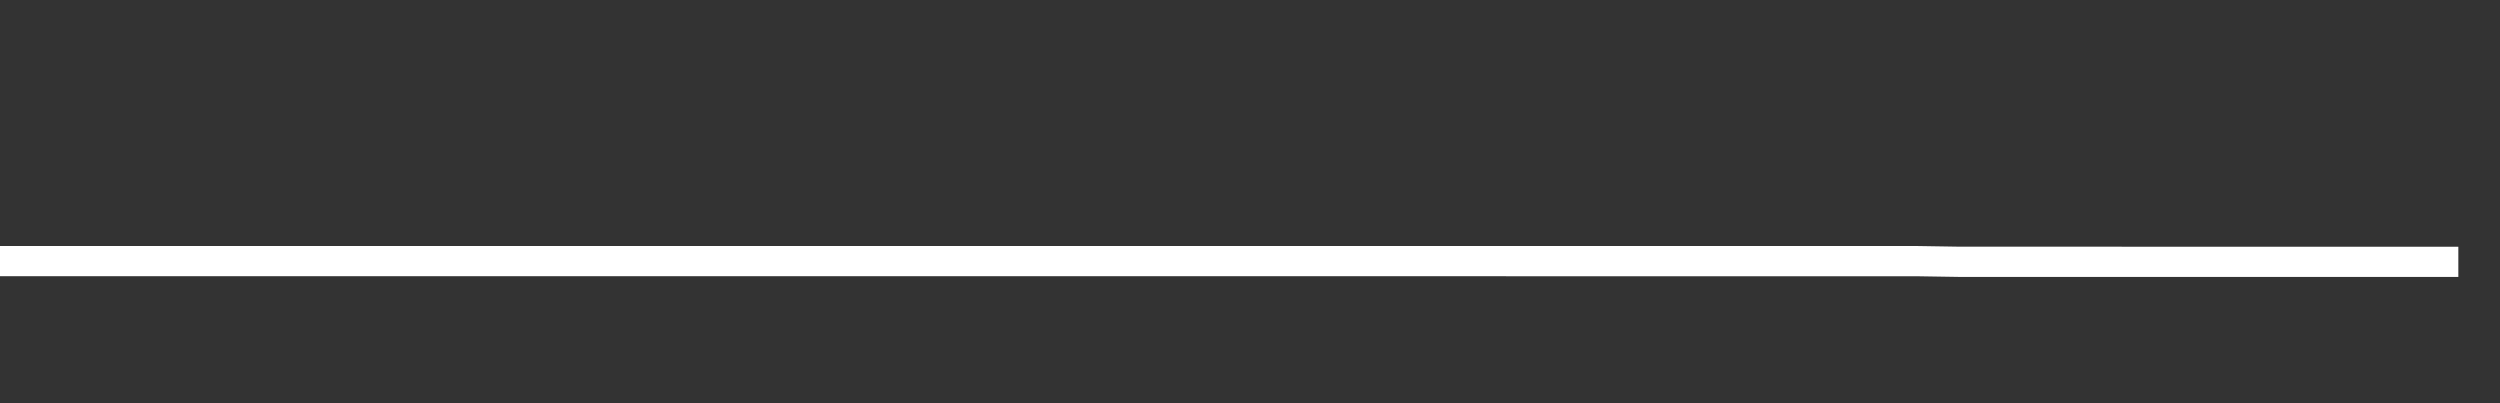 <svg xmlns="http://www.w3.org/2000/svg" width="248" height="40" viewBox="0 0 248 40" shape-rendering="auto"><rect x="0" y="0" width="248" height="40" fill="#333333" stroke="none"/><polyline points="0, 25.902 4.133, 25.902 8.267, 25.902 12.4, 25.902 16.533, 25.902 20.667, 25.902 24.8, 25.902 28.933, 25.902 33.067, 25.902 37.2, 25.902 41.333, 25.902 45.467, 25.902 49.6, 25.902 53.733, 25.902 57.867, 25.902 62, 25.902 66.133, 25.902 70.267, 25.902 74.4, 25.902 78.533, 25.902 82.667, 25.902 86.8, 25.902 90.933, 25.902 95.067, 25.902 99.2, 25.902 103.333, 25.902 107.467, 25.902 111.6, 25.902 115.733, 25.902 119.867, 25.902 124, 25.902 128.133, 25.902 132.267, 25.902 136.4, 25.902 140.533, 25.902 144.667, 25.902 148.8, 25.902 152.933, 25.904 157.067, 25.904 161.2, 25.904 165.333, 25.904 169.467, 25.904 173.6, 25.904 177.733, 25.904 181.867, 25.904 186, 25.904 190.133, 25.904 194.267, 25.969 198.4, 25.969 202.533, 25.969 206.667, 25.969 210.8, 25.973 214.933, 25.973 219.067, 25.973 223.2, 25.973 227.333, 25.973 231.467, 25.973 235.6, 25.973 239.733, 25.973 243.867, 25.973 248" stroke="#fff" stroke-width="3" stroke-opacity="1" fill="none" fill-opacity="0"></polyline></svg>